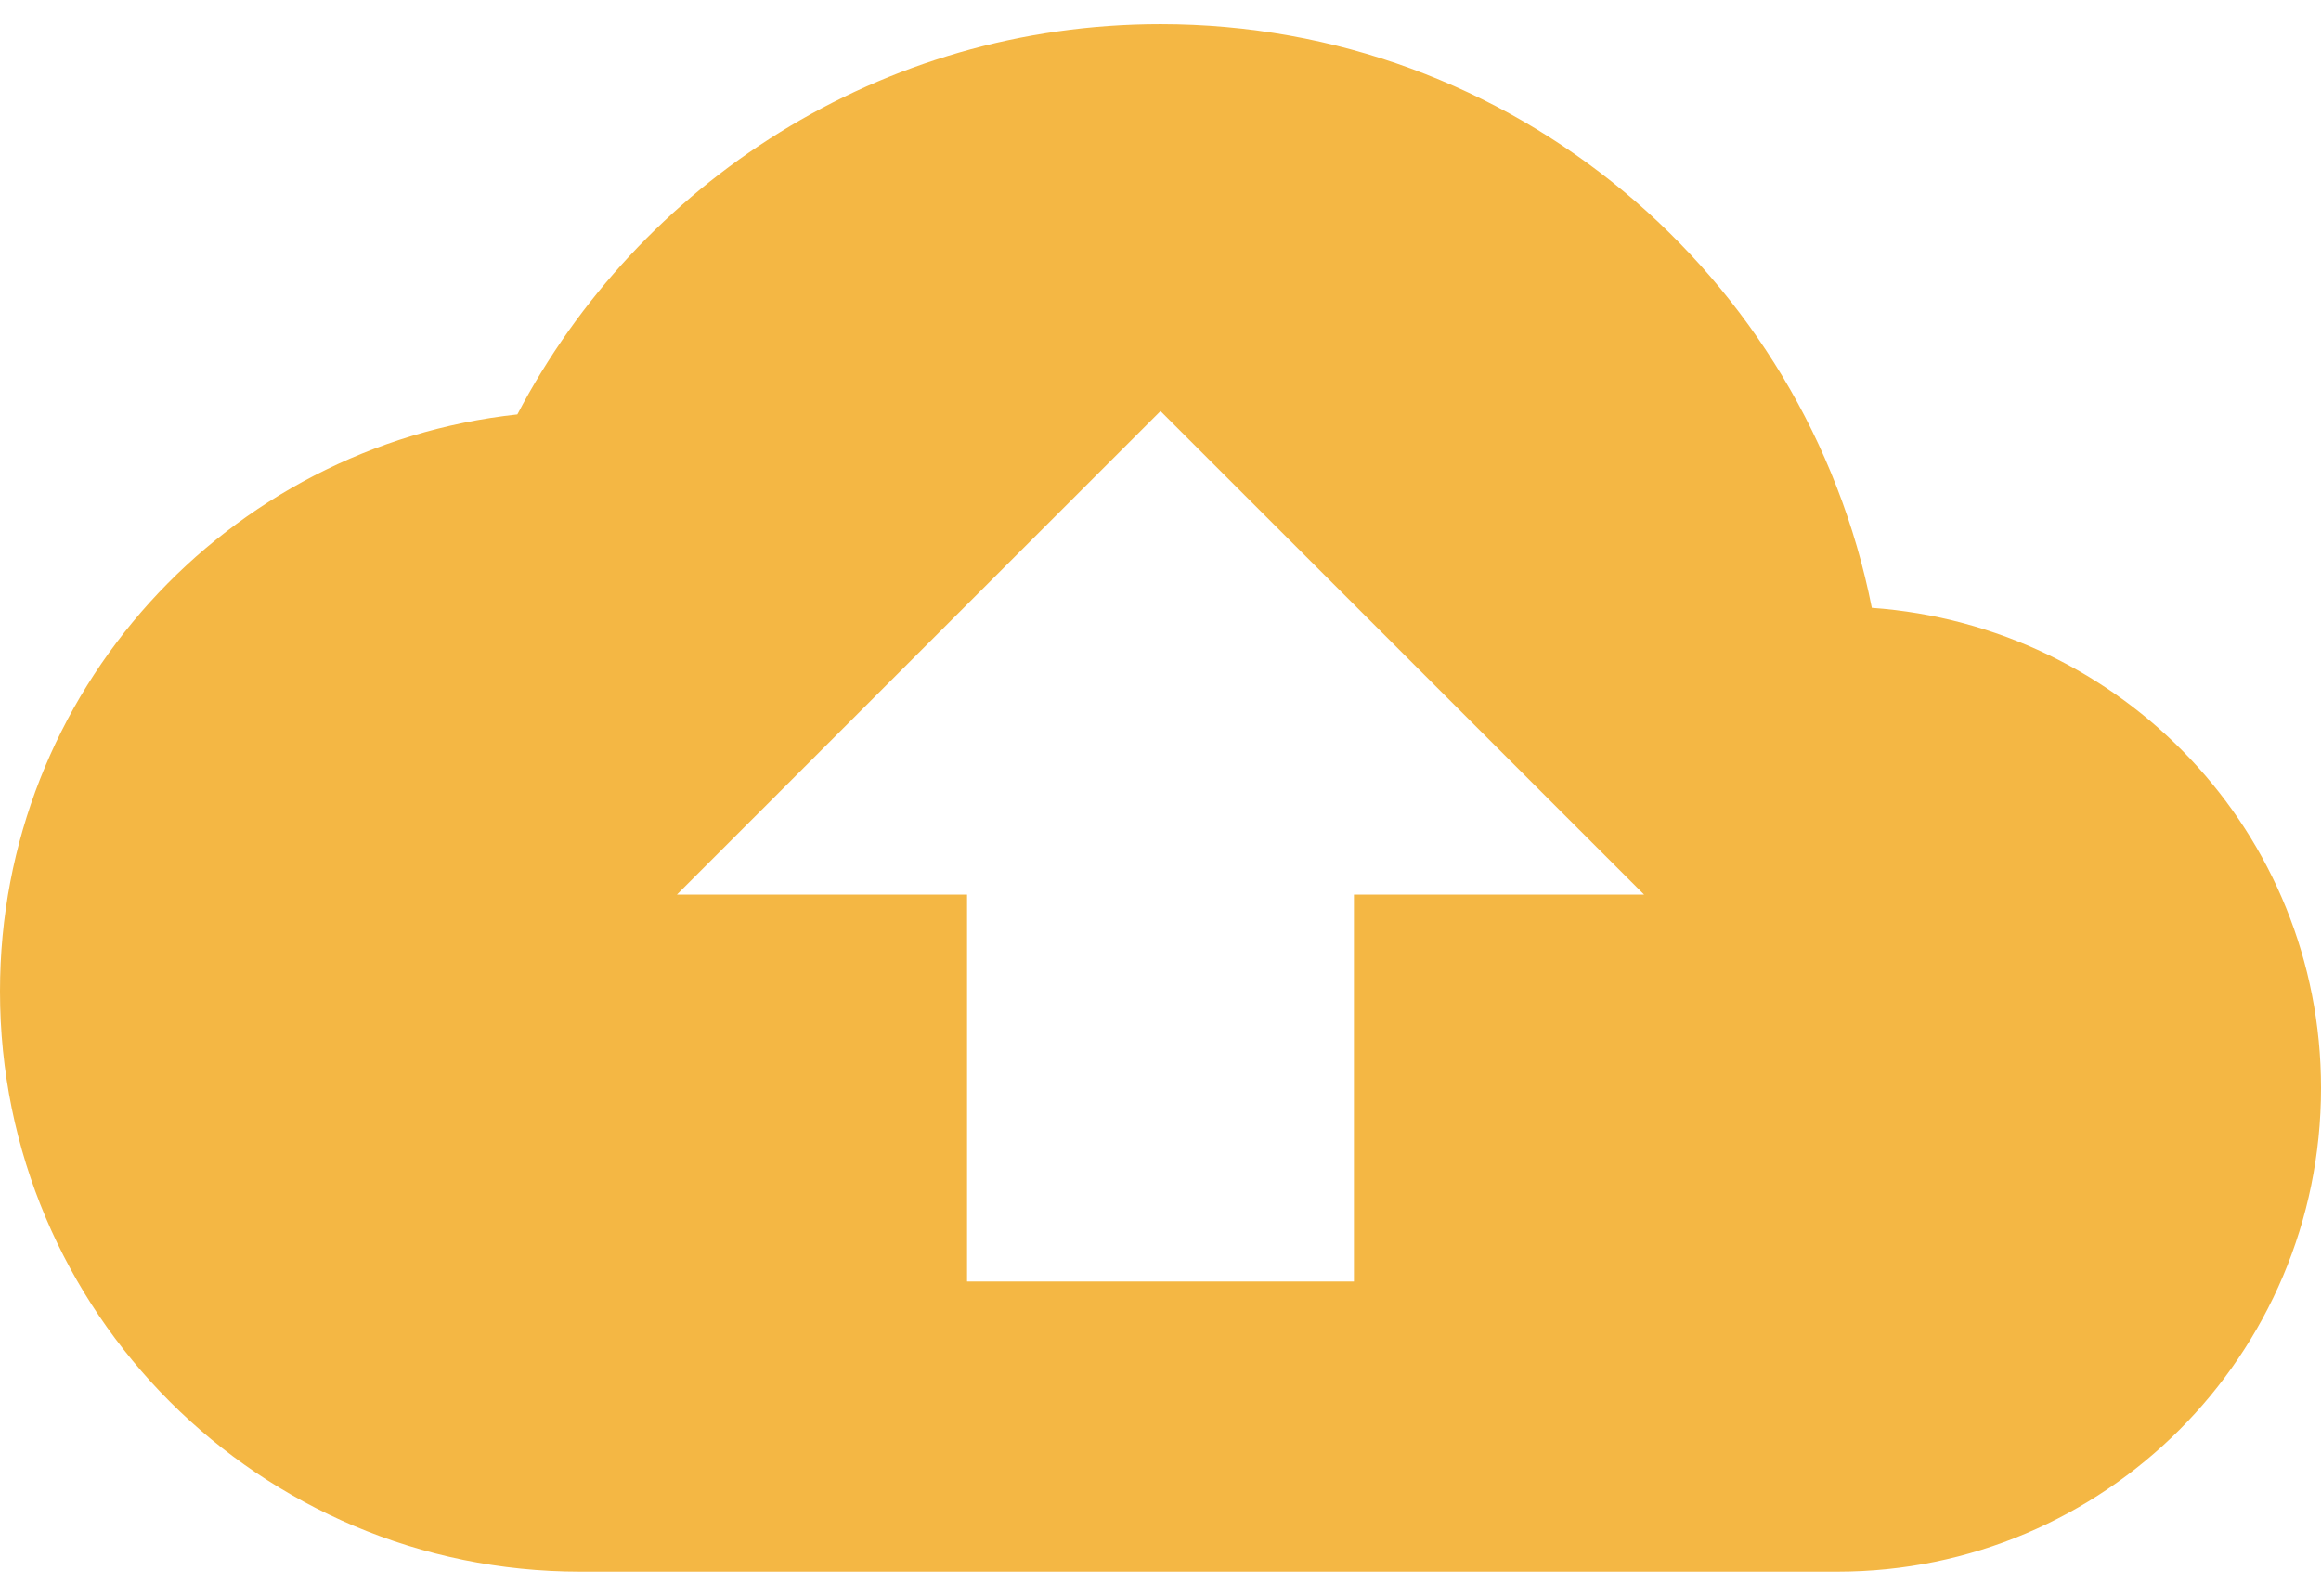 <svg width="32" height="22" viewBox="0 0 32 22" fill="none" xmlns="http://www.w3.org/2000/svg">
<path d="M25.807 8.38C24.9 3.793 20.853 0.333 16 0.333C12.147 0.333 8.807 2.52 7.133 5.713C3.127 6.147 0 9.54 0 13.667C0 18.087 3.58 21.667 8 21.667H25.333C29.013 21.667 32 18.68 32 15C32 11.48 29.26 8.627 25.807 8.38ZM18.667 12.333V17.667H13.333V12.333H9.333L16 5.667L22.667 12.333H18.667V12.333Z" fill="#F4B744"/>
</svg>
